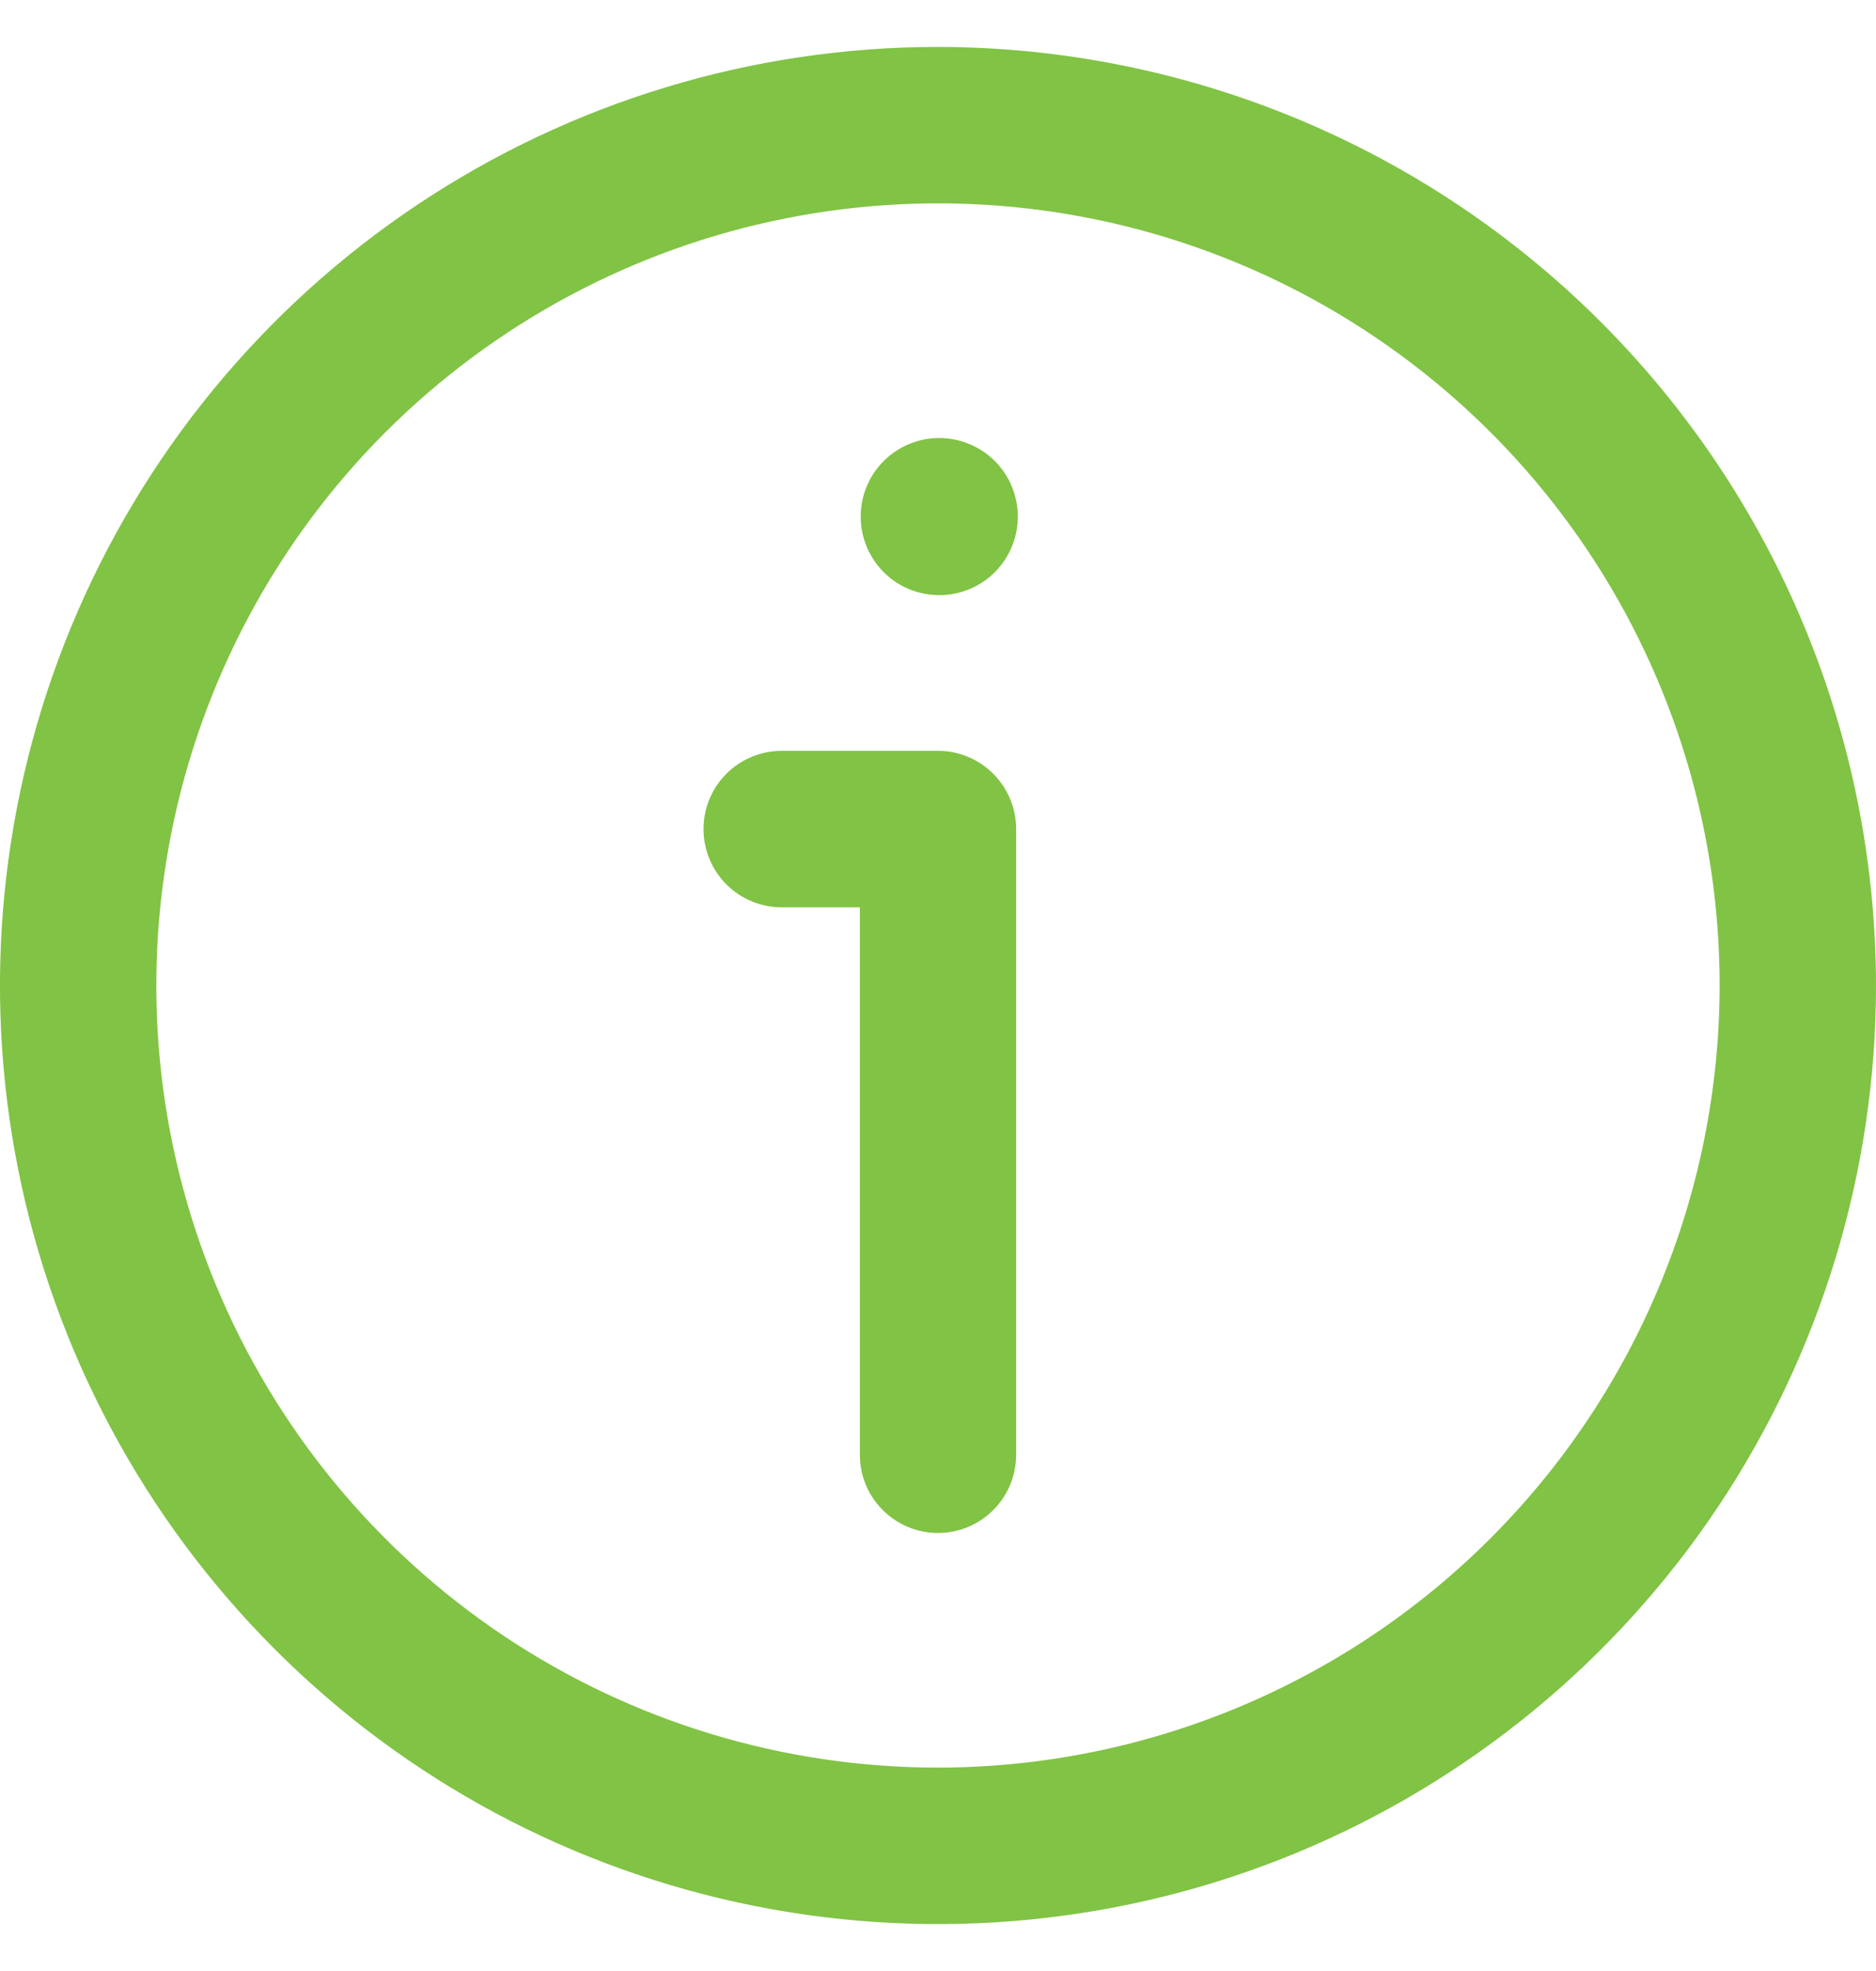 <?xml version="1.0" encoding="UTF-8"?> <svg xmlns="http://www.w3.org/2000/svg" width="20" height="21" viewBox="0 0 20 21" fill="none"><path d="M10 0.5C8.022 0.5 6.089 1.086 4.444 2.185C2.8 3.284 1.518 4.846 0.761 6.673C0.004 8.5 -0.194 10.511 0.192 12.451C0.578 14.391 1.53 16.172 2.929 17.571C4.327 18.97 6.109 19.922 8.049 20.308C9.989 20.694 12 20.496 13.827 19.739C15.654 18.982 17.216 17.7 18.315 16.056C19.413 14.411 20 12.478 20 10.5C19.997 7.849 18.943 5.307 17.068 3.432C15.193 1.557 12.651 0.503 10 0.5ZM10 18.833C8.352 18.833 6.741 18.345 5.37 17.429C4 16.513 2.932 15.212 2.301 13.689C1.67 12.166 1.505 10.491 1.827 8.874C2.148 7.258 2.942 5.773 4.107 4.607C5.273 3.442 6.758 2.648 8.374 2.327C9.991 2.005 11.666 2.17 13.189 2.801C14.712 3.432 16.013 4.5 16.929 5.87C17.845 7.241 18.333 8.852 18.333 10.5C18.331 12.709 17.452 14.828 15.89 16.39C14.328 17.952 12.209 18.831 10 18.833Z" fill="#81C344"></path><path d="M10 8H8.333C8.112 8 7.9 8.088 7.744 8.244C7.588 8.4 7.5 8.612 7.5 8.833C7.5 9.054 7.588 9.266 7.744 9.423C7.9 9.579 8.112 9.667 8.333 9.667H9.167V15.5C9.167 15.721 9.254 15.933 9.411 16.089C9.567 16.245 9.779 16.333 10 16.333C10.221 16.333 10.433 16.245 10.589 16.089C10.745 15.933 10.833 15.721 10.833 15.5V8.833C10.833 8.612 10.745 8.4 10.589 8.244C10.433 8.088 10.221 8 10 8Z" fill="#81C344"></path><path d="M10.017 4.667H10.009C9.787 4.668 9.575 4.757 9.419 4.914C9.263 5.071 9.175 5.284 9.176 5.506C9.176 5.728 9.265 5.94 9.422 6.097C9.579 6.254 9.792 6.341 10.013 6.341C10.235 6.341 10.448 6.254 10.605 6.097C10.762 5.94 10.85 5.728 10.851 5.506C10.851 5.284 10.764 5.071 10.608 4.914C10.451 4.757 10.239 4.668 10.017 4.667Z" fill="#81C344"></path></svg> 
